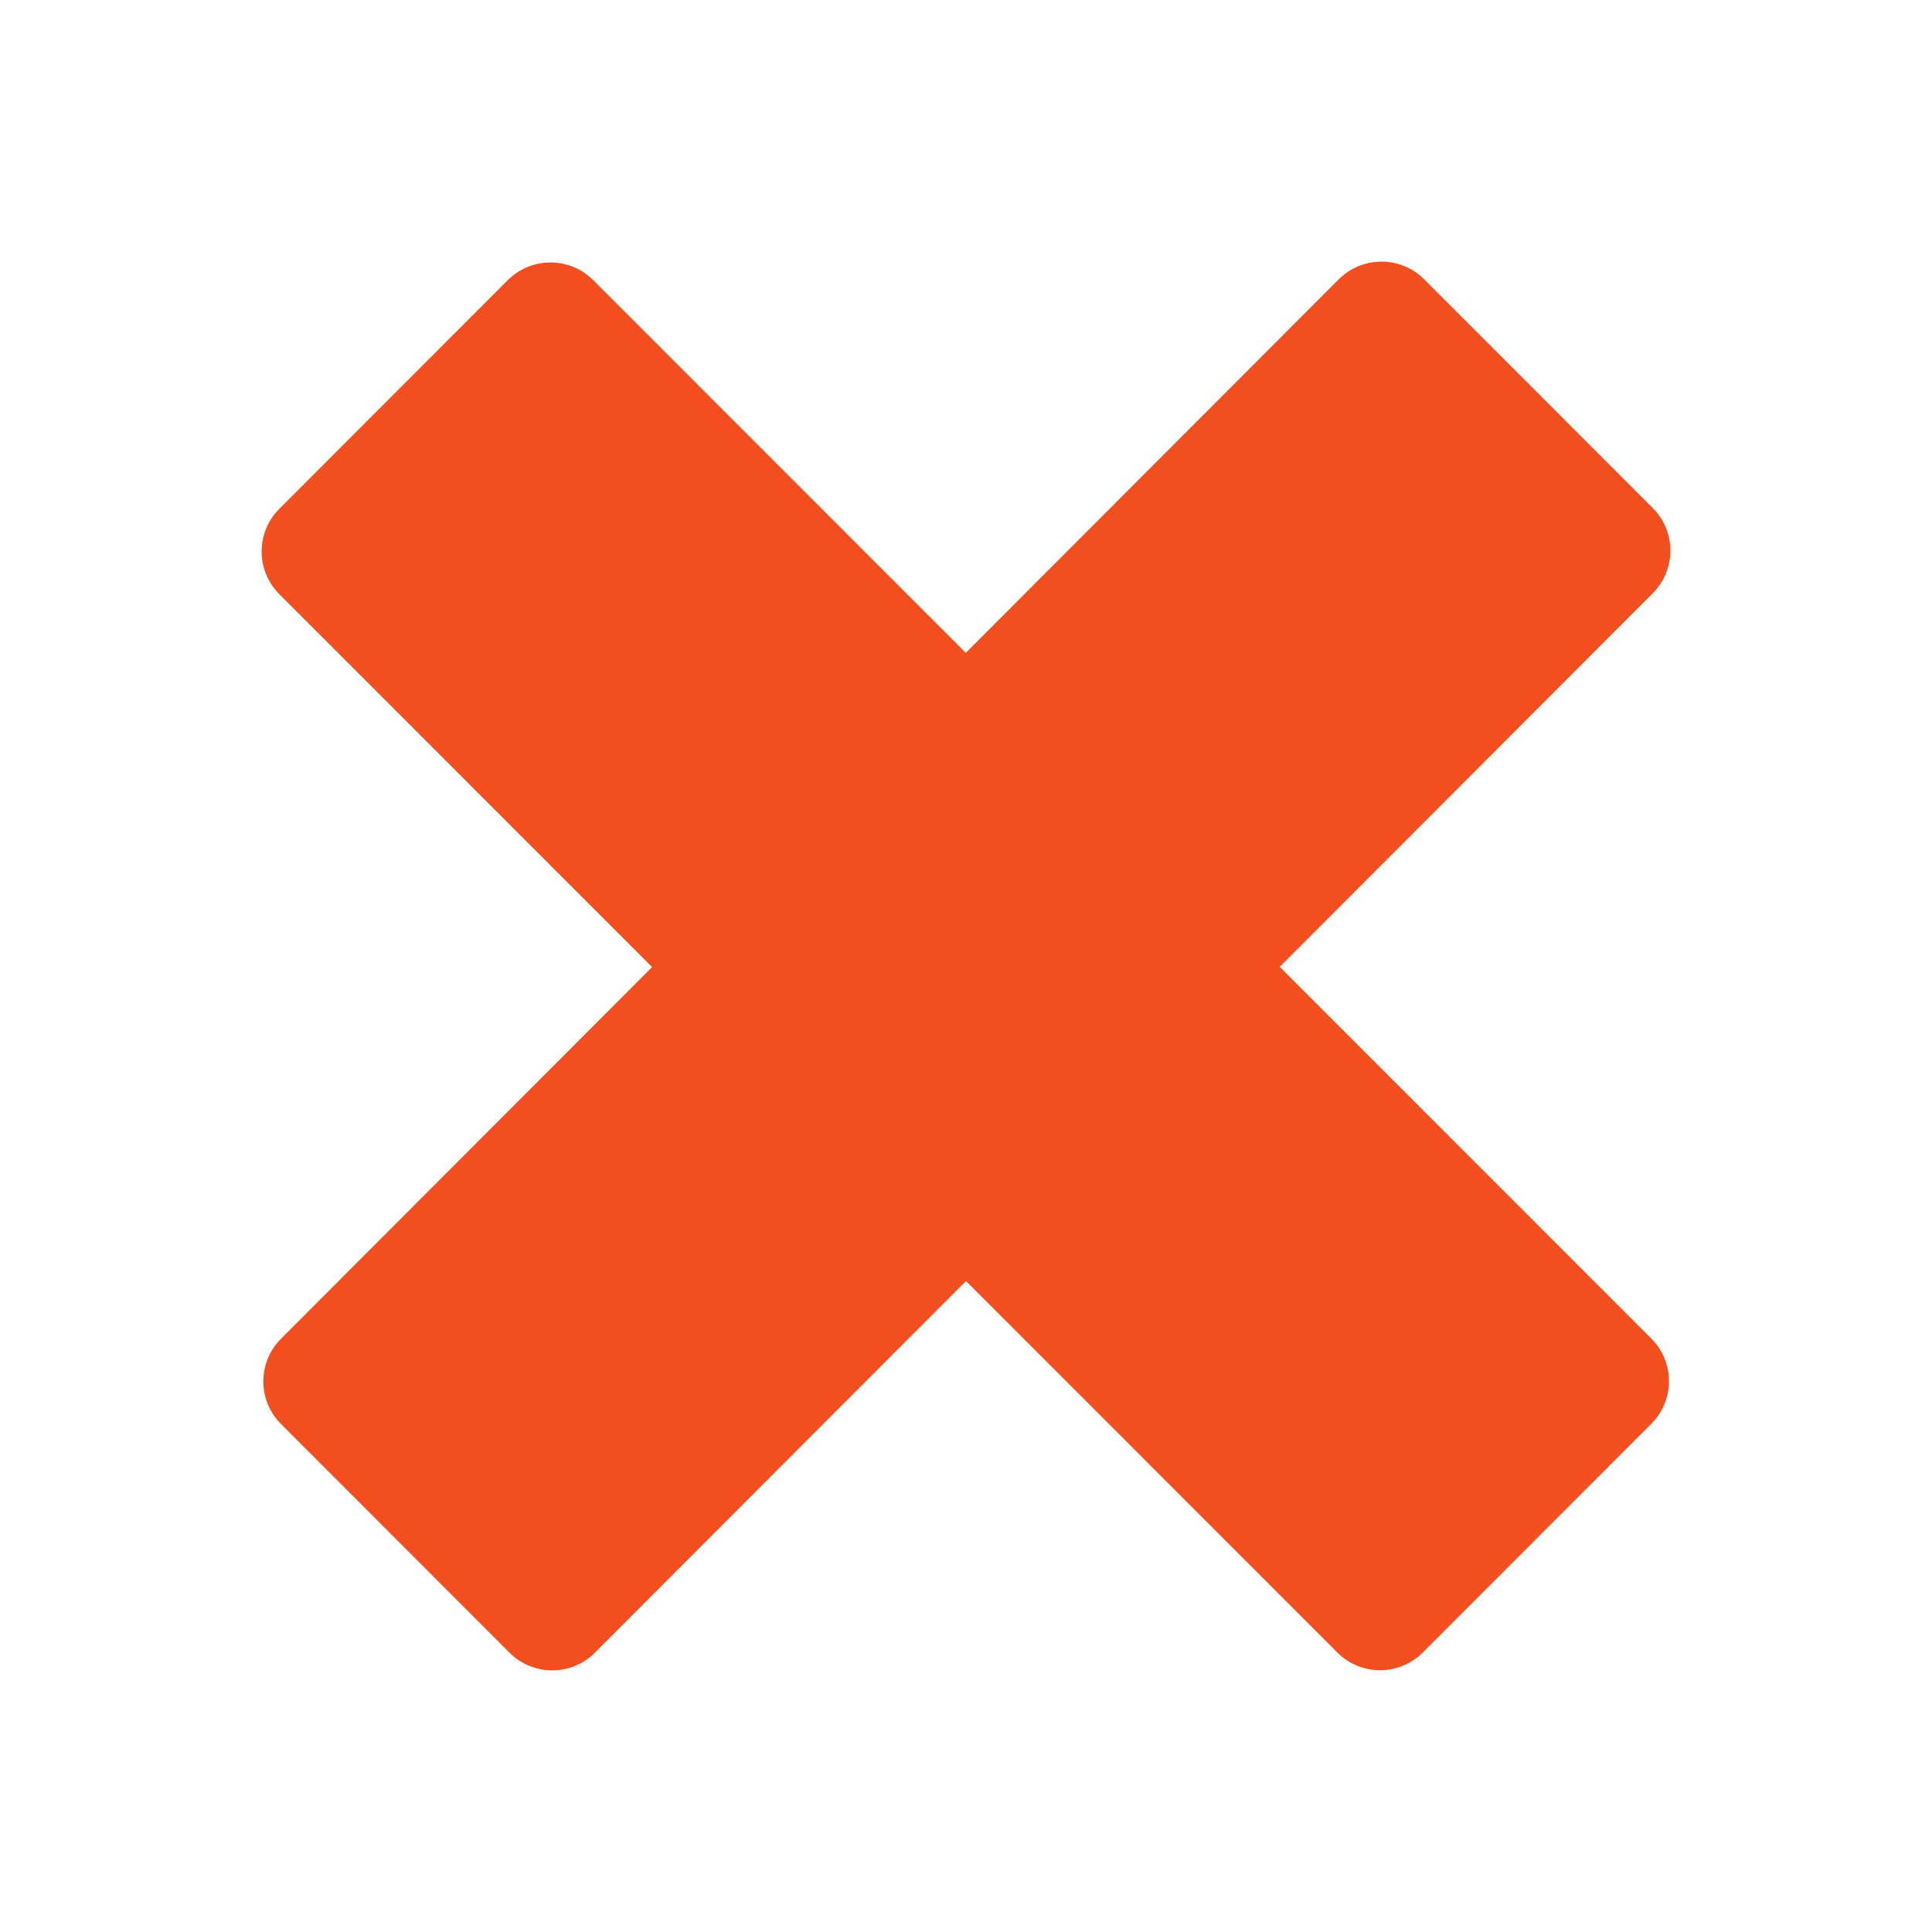 <svg width="24" height="24" viewBox="0 0 24 24" fill="none" xmlns="http://www.w3.org/2000/svg">
<path d="M17.161 3.25C17.36 3.25 17.551 3.329 17.692 3.47L20.53 6.31C20.823 6.602 20.823 7.077 20.531 7.37L7.39 20.53C7.25 20.671 7.059 20.75 6.86 20.75C6.661 20.75 6.47 20.671 6.329 20.53L3.491 17.69C3.198 17.397 3.198 16.923 3.491 16.63L16.63 3.47C16.771 3.329 16.962 3.25 17.161 3.25Z" fill="#F24E1E"/>
<path d="M20.514 16.629C20.805 16.922 20.805 17.396 20.512 17.688L17.674 20.528C17.533 20.669 17.342 20.748 17.143 20.748C16.944 20.748 16.753 20.669 16.612 20.527L3.471 7.382C3.33 7.242 3.25 7.051 3.25 6.852C3.25 6.652 3.329 6.461 3.47 6.321L6.308 3.48C6.601 3.188 7.075 3.187 7.368 3.479L20.514 16.629Z" fill="#F24E1E"/>
</svg>
